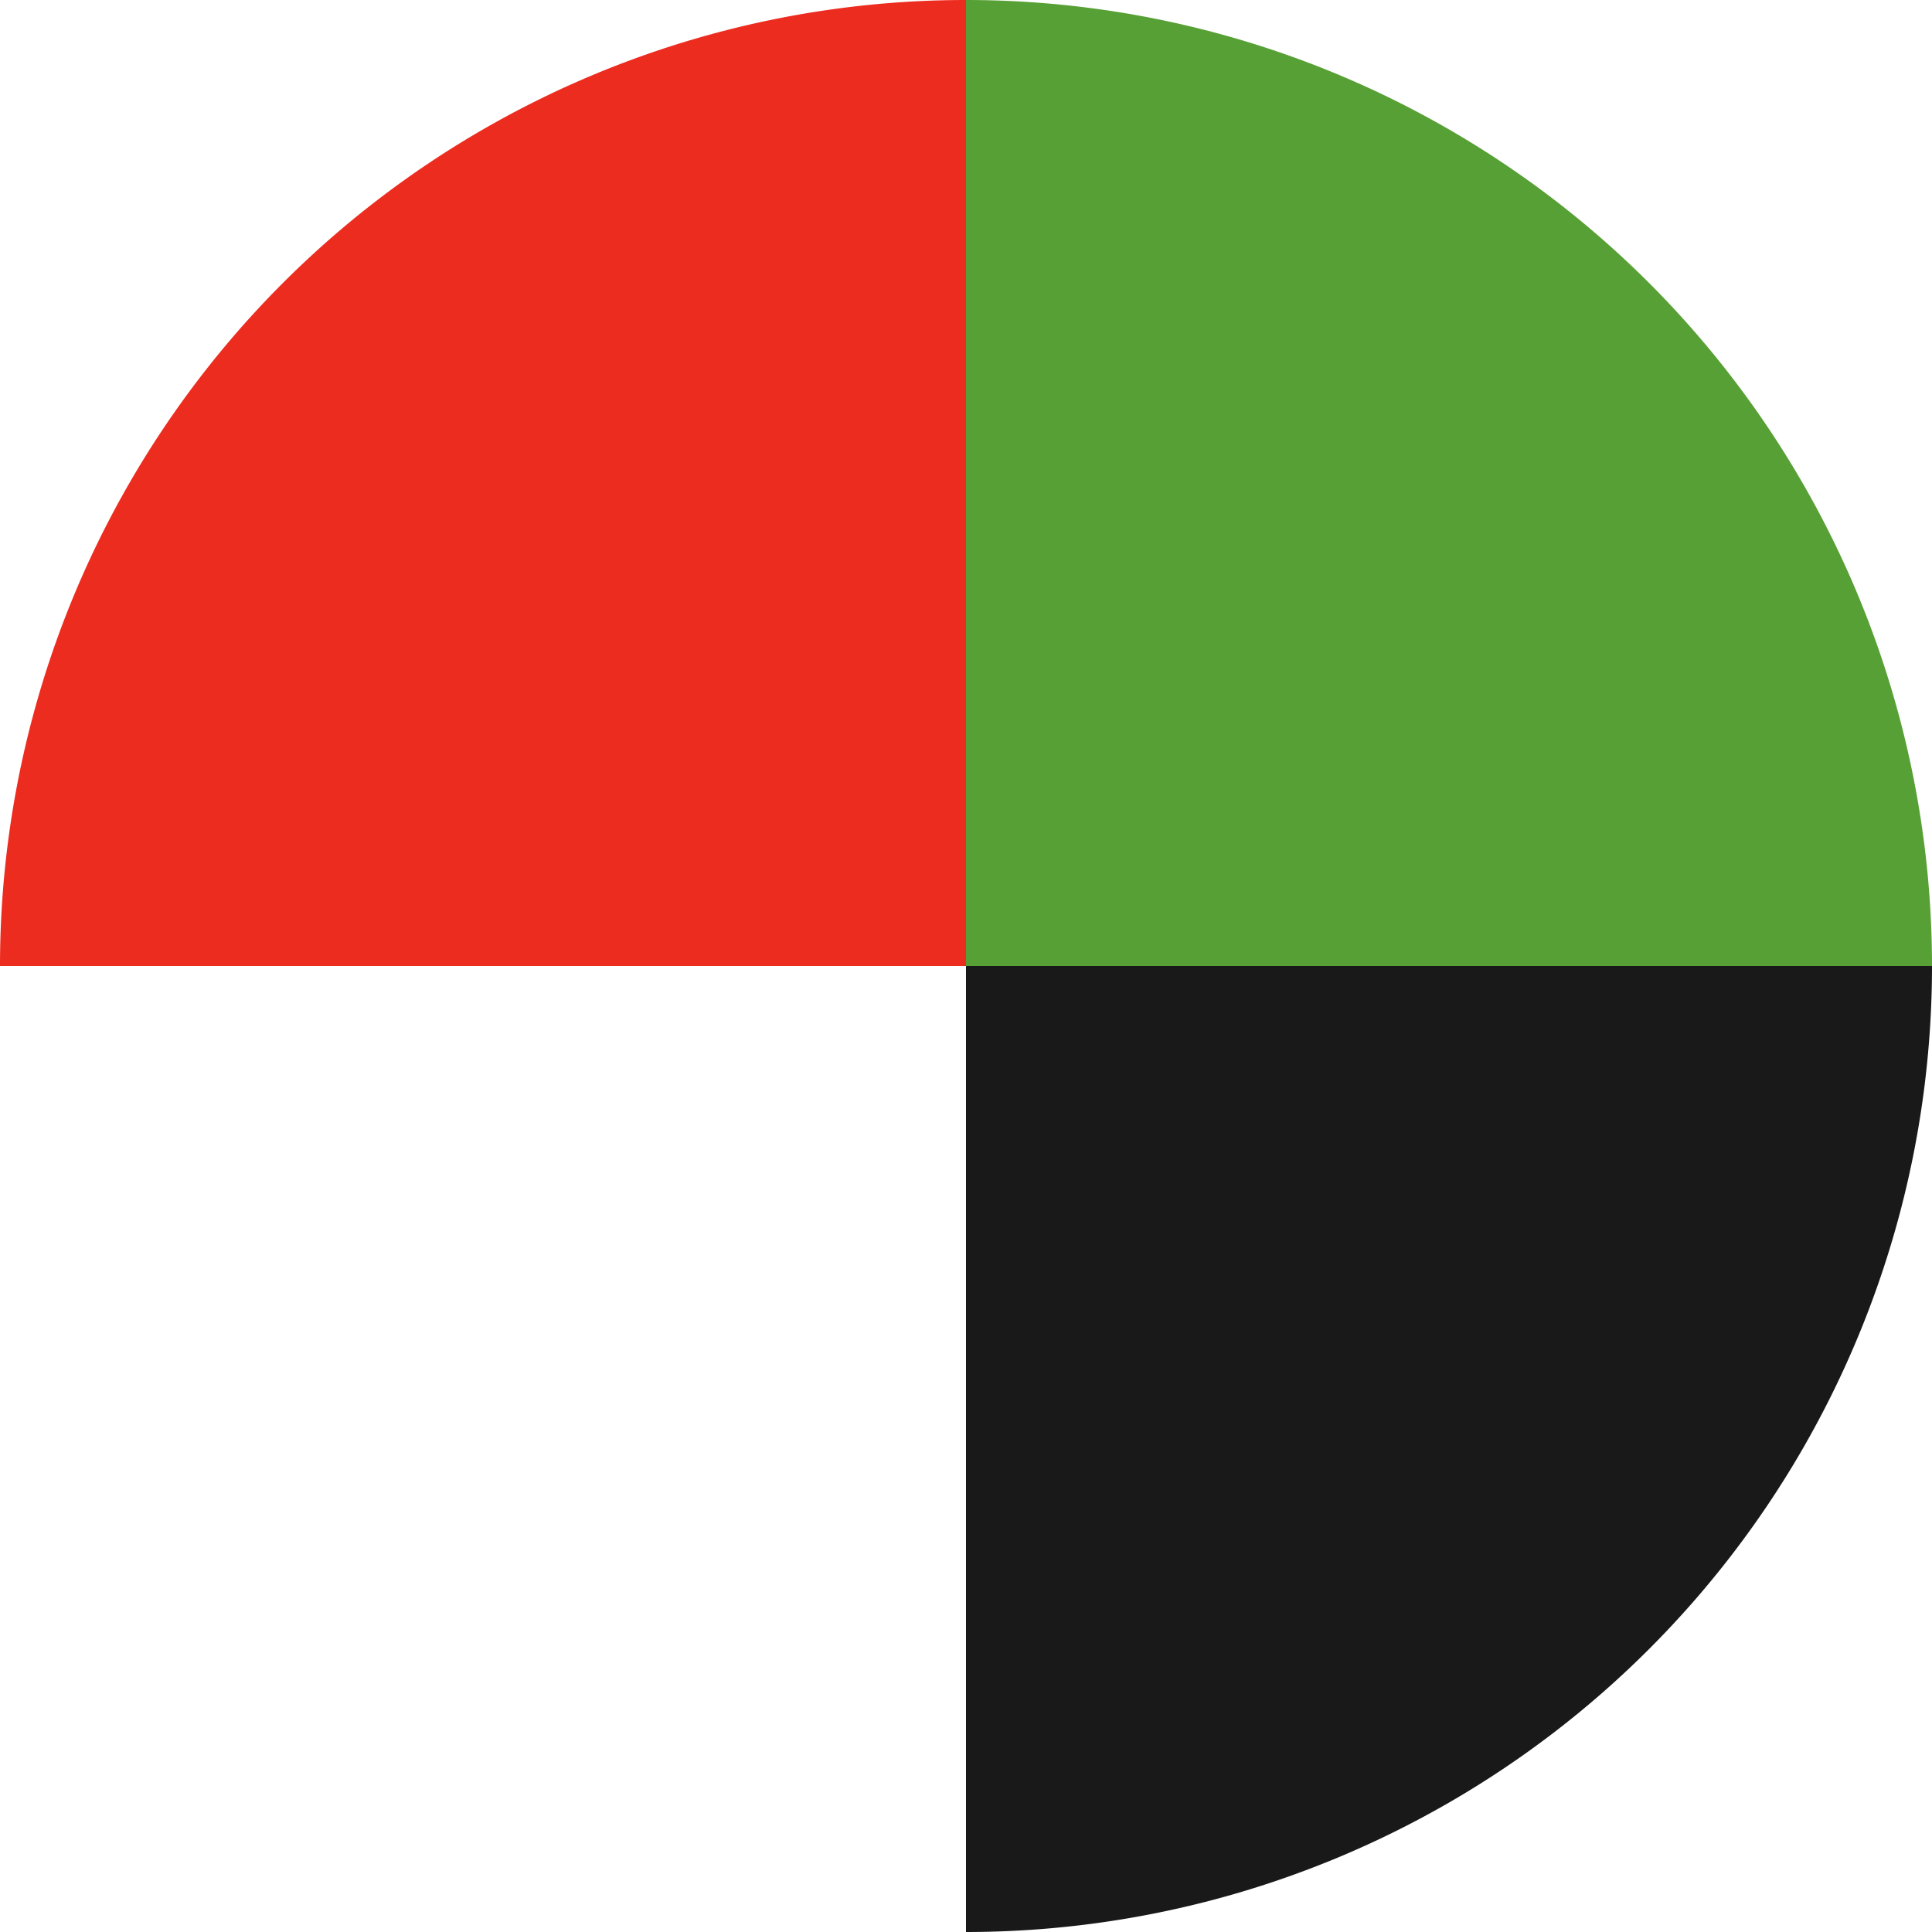 <?xml version="1.0" encoding="utf-8" ?>
<svg width='154px' height='154px' xmlns="http://www.w3.org/2000/svg" viewBox="0 0 100 100" preserveAspectRatio="xMidYMid" class="uil-pie">
    <rect x="0" y="0" width="100" height="100" fill="none" class="bk"></rect>
    <path d="M0 50A50 50 0 0 1 50 0L50 50L0 50" fill="#eb1508" opacity="0.9"><animateTransform attributeName="transform" type="rotate" from="0 50 50" to="360 50 50" dur="1.25s" repeatCount="indefinite"></animateTransform></path>
    <path d="M50 0A50 50 0 0 1 100 50L50 50L50 0" fill="#45961f" opacity="0.9"><animateTransform attributeName="transform" type="rotate" from="0 50 50" to="360 50 50" dur="1.667s" repeatCount="indefinite"></animateTransform></path>
    <path d="M100 50A50 50 0 0 1 50 100L50 50L100 50" fill="#000000" opacity="0.9"><animateTransform attributeName="transform" type="rotate" from="0 50 50" to="360 50 50" dur="2.5s" repeatCount="indefinite"></animateTransform></path>
</svg>